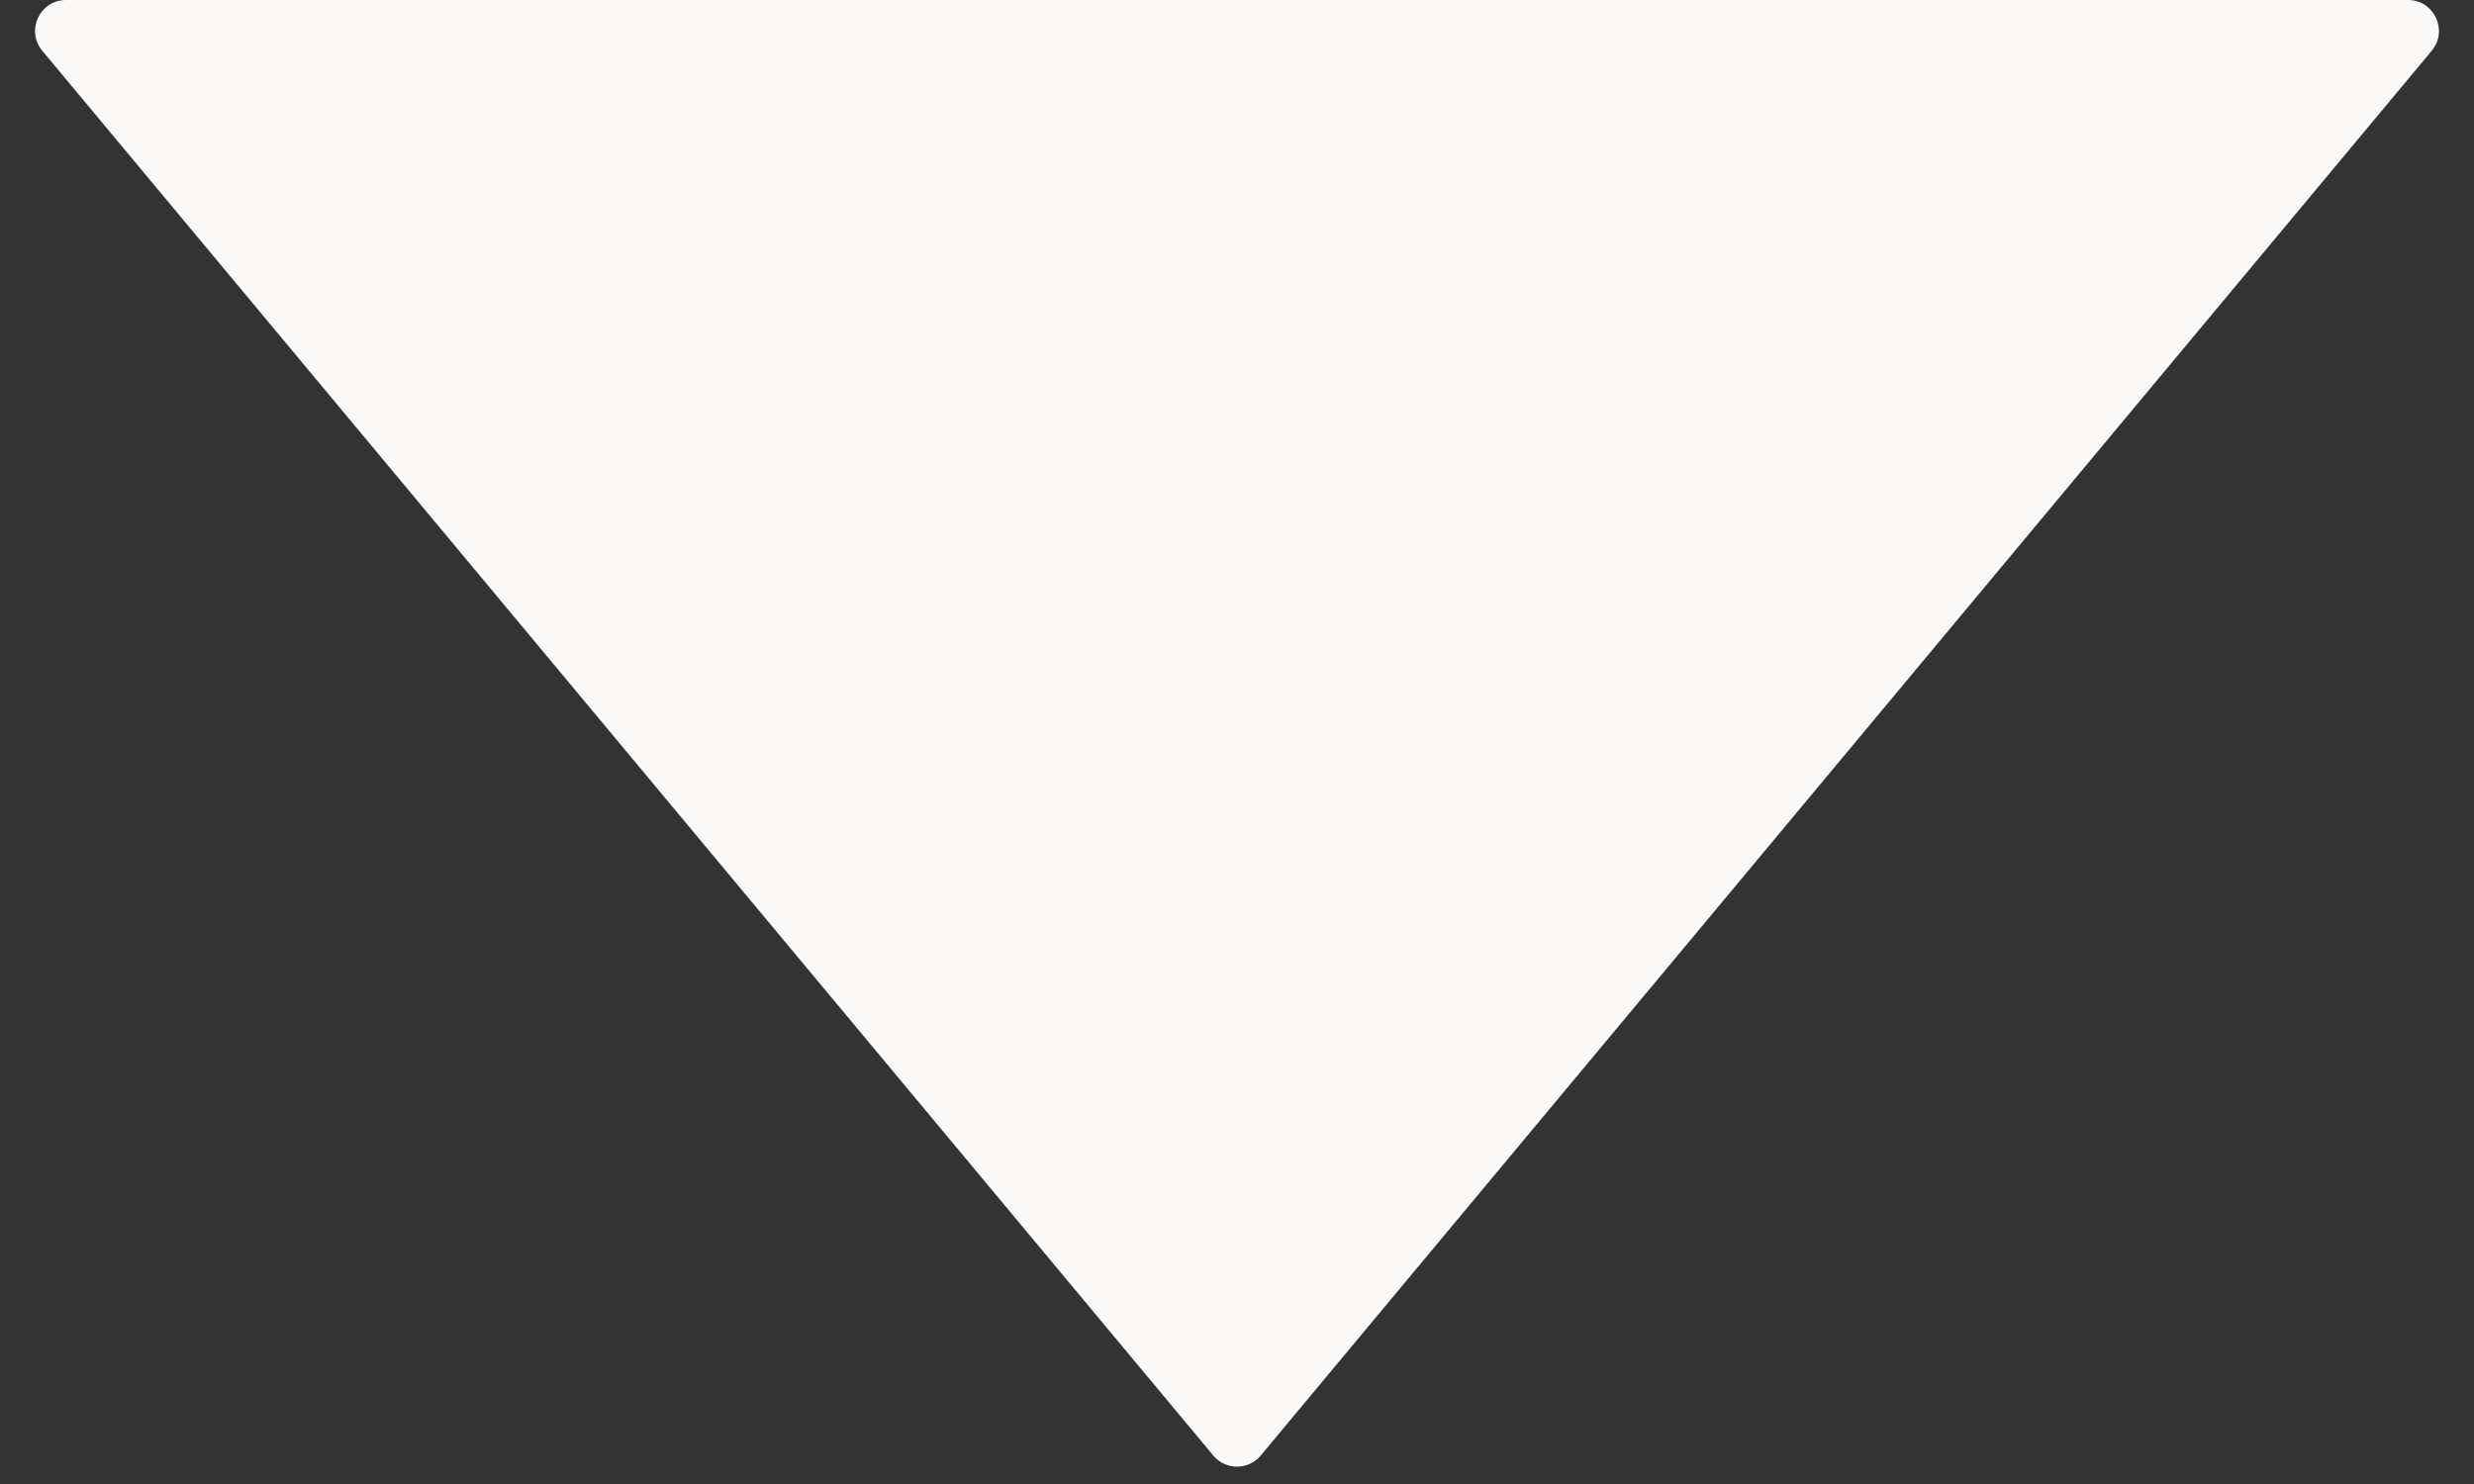 <svg width="40" height="24" viewBox="0 0 40 24" fill="none" xmlns="http://www.w3.org/2000/svg">
<rect x="0" y="0" width="40" height="24" fill="#333333" stroke="none"/>
<path d="M39.317 0.82C39.588 0.494 39.356 5.62655e-08 38.932 9.33256e-08L1.068 3.40359e-06C0.644 3.44065e-06 0.412 0.494 0.683 0.82L19.616 23.539C19.816 23.779 20.184 23.779 20.384 23.539L39.317 0.82Z" fill="#FAF9F7"/>
</svg>
